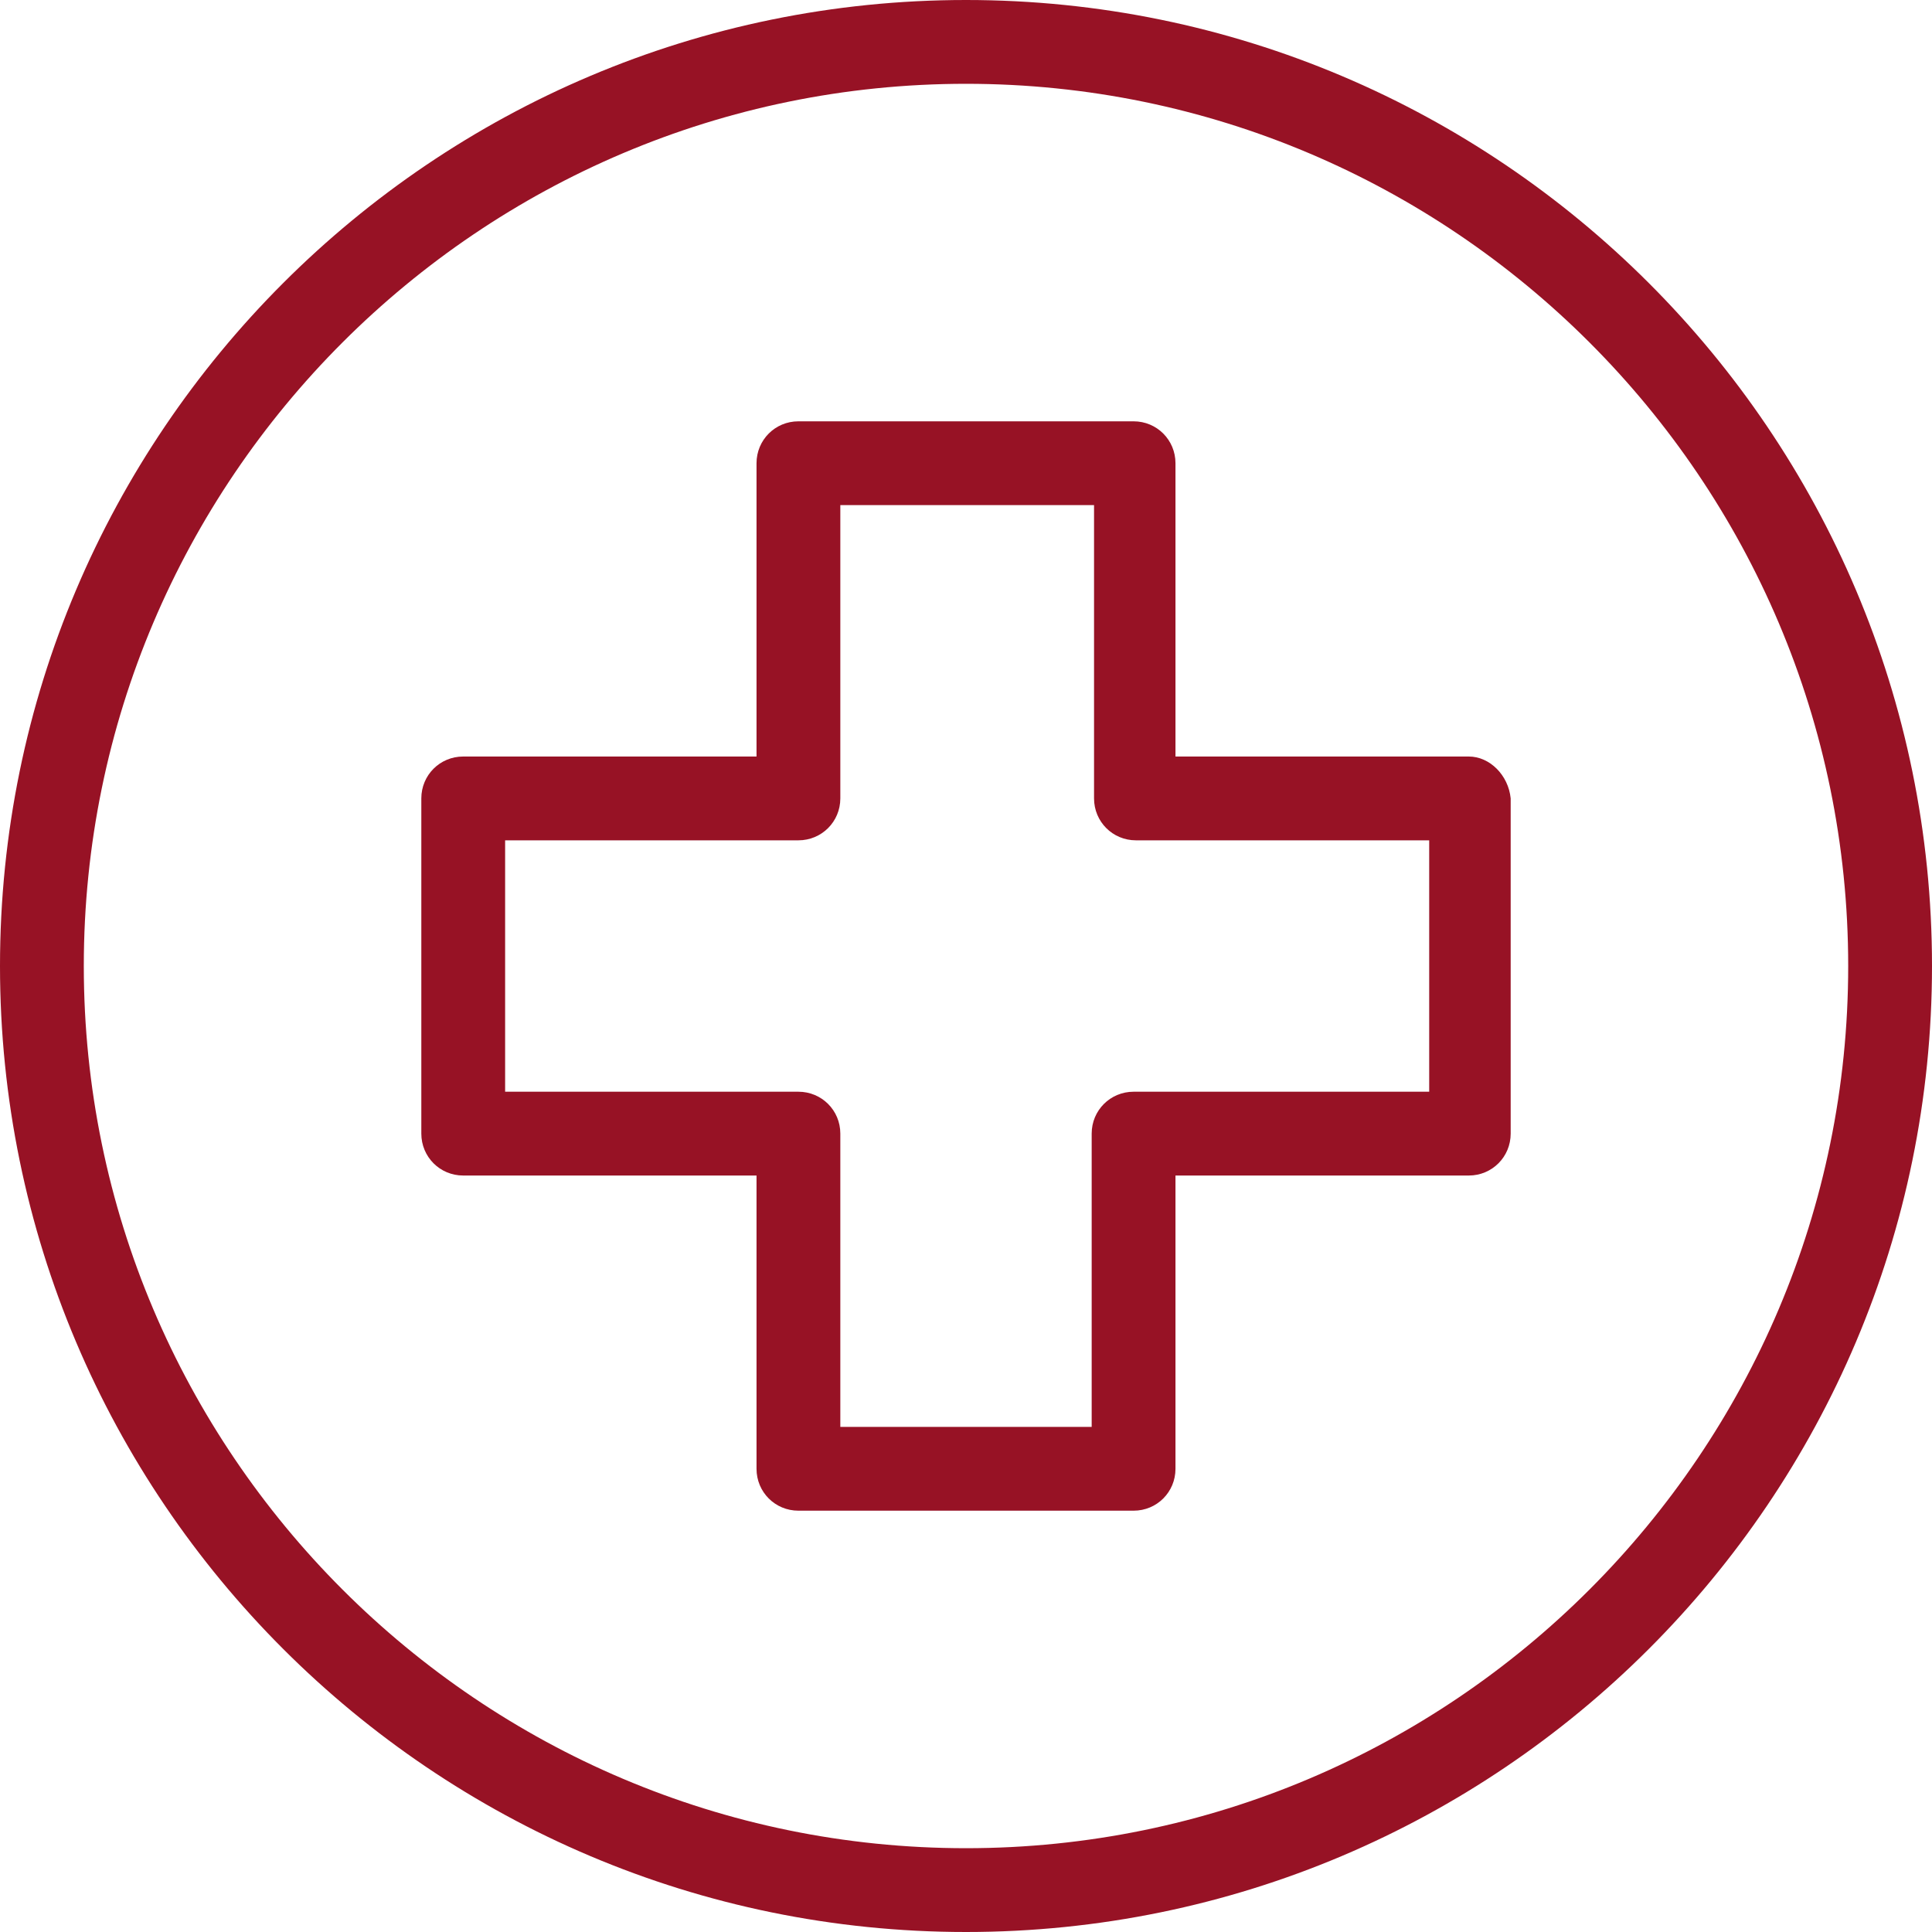 <svg xmlns="http://www.w3.org/2000/svg" width="40" height="40" viewBox="0 0 40 40" fill="none"><path d="M20 0C8.964 0 0 8.964 0 20C0 31.036 8.964 40 20 40C31.036 40 40 31.036 40 20C40 8.964 31.036 0 20 0ZM20 38.265C9.928 38.265 1.735 30.072 1.735 20C1.735 9.928 9.928 1.735 20 1.735C30.072 1.735 38.265 9.928 38.265 20C38.265 30.072 30.072 38.265 20 38.265Z" fill="#971225"></path><path d="M30.41 15.663H24.337V9.591C24.337 9.109 23.952 8.723 23.47 8.723H16.53C16.048 8.723 15.663 9.109 15.663 9.591V15.663H9.59C9.108 15.663 8.723 16.048 8.723 16.53V23.47C8.723 23.952 9.108 24.338 9.59 24.338H15.663V30.41C15.663 30.892 16.048 31.277 16.53 31.277H23.47C23.952 31.277 24.337 30.892 24.337 30.41V24.338H30.41C30.892 24.338 31.277 23.952 31.277 23.47V16.53C31.229 16.048 30.843 15.663 30.41 15.663ZM29.59 22.603H29.542H23.47C22.988 22.603 22.602 22.988 22.602 23.47V29.542H17.398V23.47C17.398 22.988 17.012 22.603 16.53 22.603H10.458V17.398H16.53C17.012 17.398 17.398 17.012 17.398 16.53V10.458H22.651V16.53C22.651 17.012 23.036 17.398 23.518 17.398H29.59V22.603Z" fill="#971225"></path></svg>